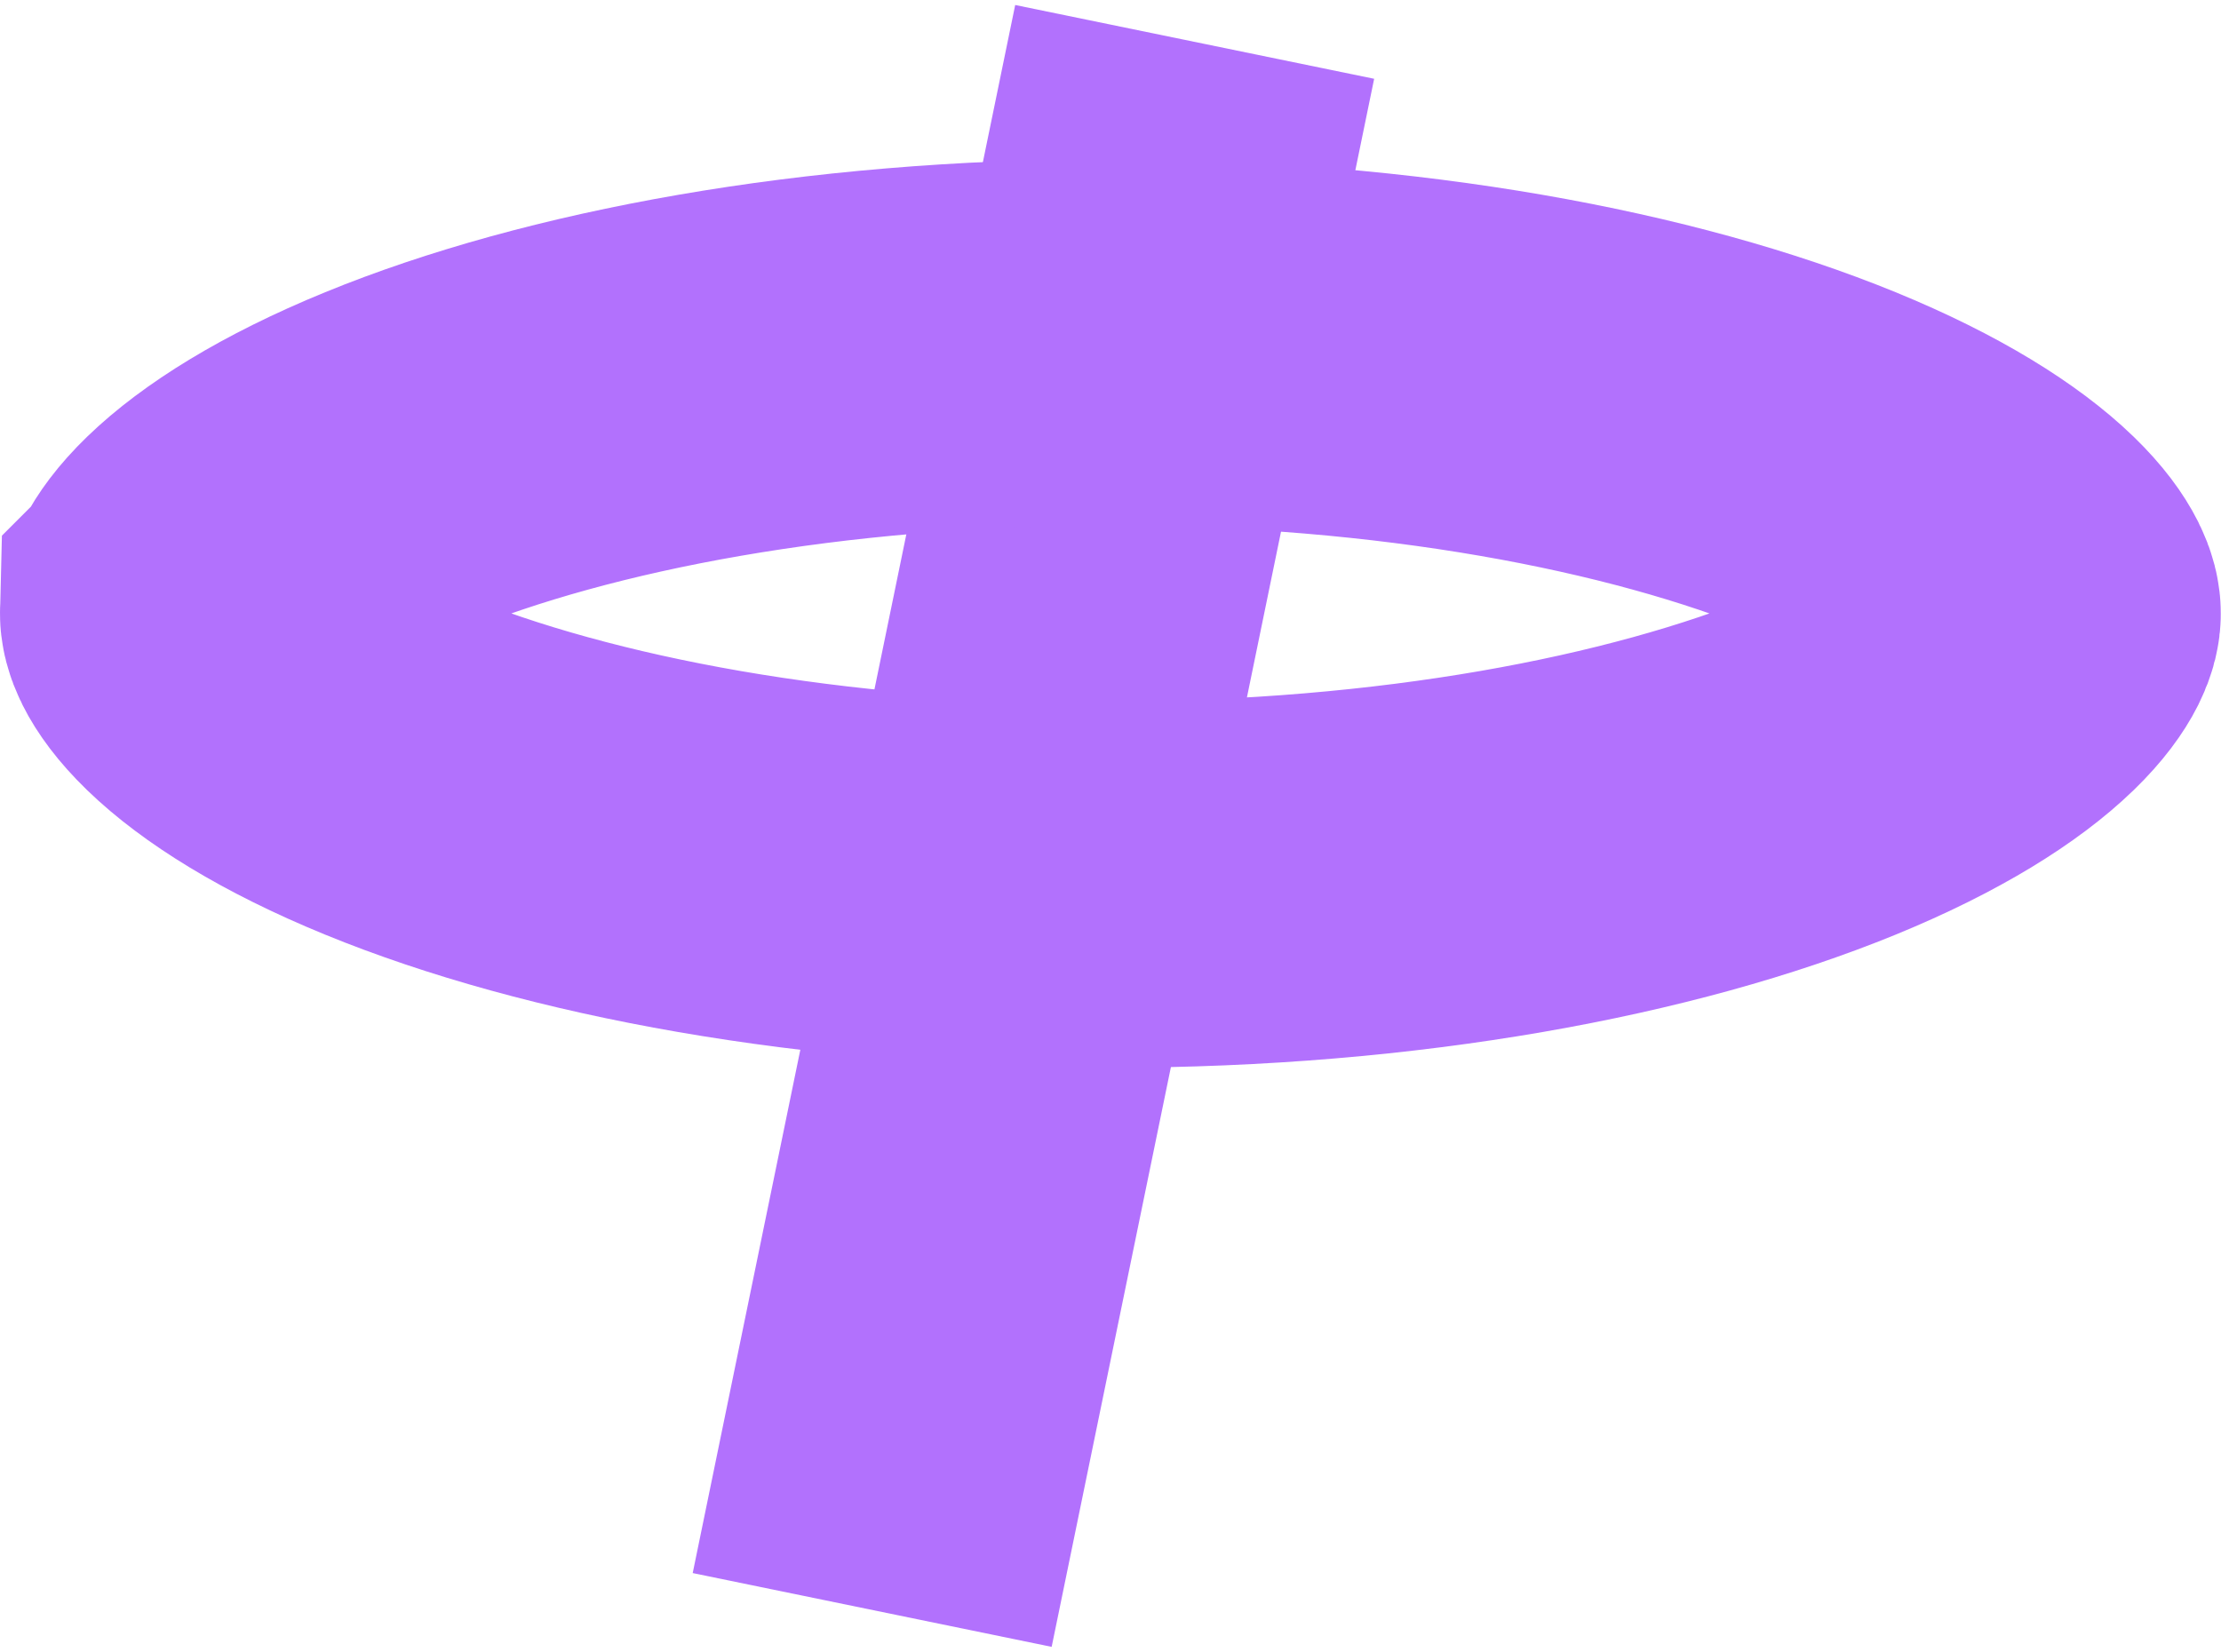 <?xml version="1.0" encoding="UTF-8"?> <svg xmlns="http://www.w3.org/2000/svg" width="371" height="276" viewBox="0 0 371 276" fill="none"><path d="M145.691 269L199.561 7" stroke="#B271FD" stroke-width="61.215" stroke-linejoin="round"></path><path d="M340.355 102.495C340.355 102.517 340.383 102.975 339.818 104.105C339.195 105.35 337.845 107.392 335.104 110.045C329.442 115.523 319.648 121.866 305.044 127.842C275.985 139.734 233.729 147.794 185.481 147.794C137.233 147.794 94.977 139.734 65.919 127.842C51.315 121.866 41.52 115.523 35.859 110.045C33.117 107.392 31.767 105.35 31.144 104.105C30.596 103.007 30.606 102.544 30.607 102.498C30.608 102.497 30.608 102.496 30.608 102.495C30.608 102.495 30.608 102.494 30.607 102.493C30.606 102.447 30.596 101.984 31.144 100.886C31.767 99.64 33.117 97.599 35.859 94.946C41.52 89.468 51.315 83.125 65.919 77.148C94.977 65.257 137.233 57.196 185.481 57.196C233.729 57.196 275.985 65.257 305.044 77.148C319.648 83.125 329.442 89.468 335.104 94.946C337.845 97.599 339.195 99.64 339.818 100.886C340.367 101.984 340.356 102.447 340.355 102.493L340.355 102.495Z" stroke="#B271FD" stroke-width="61.215"></path></svg> 